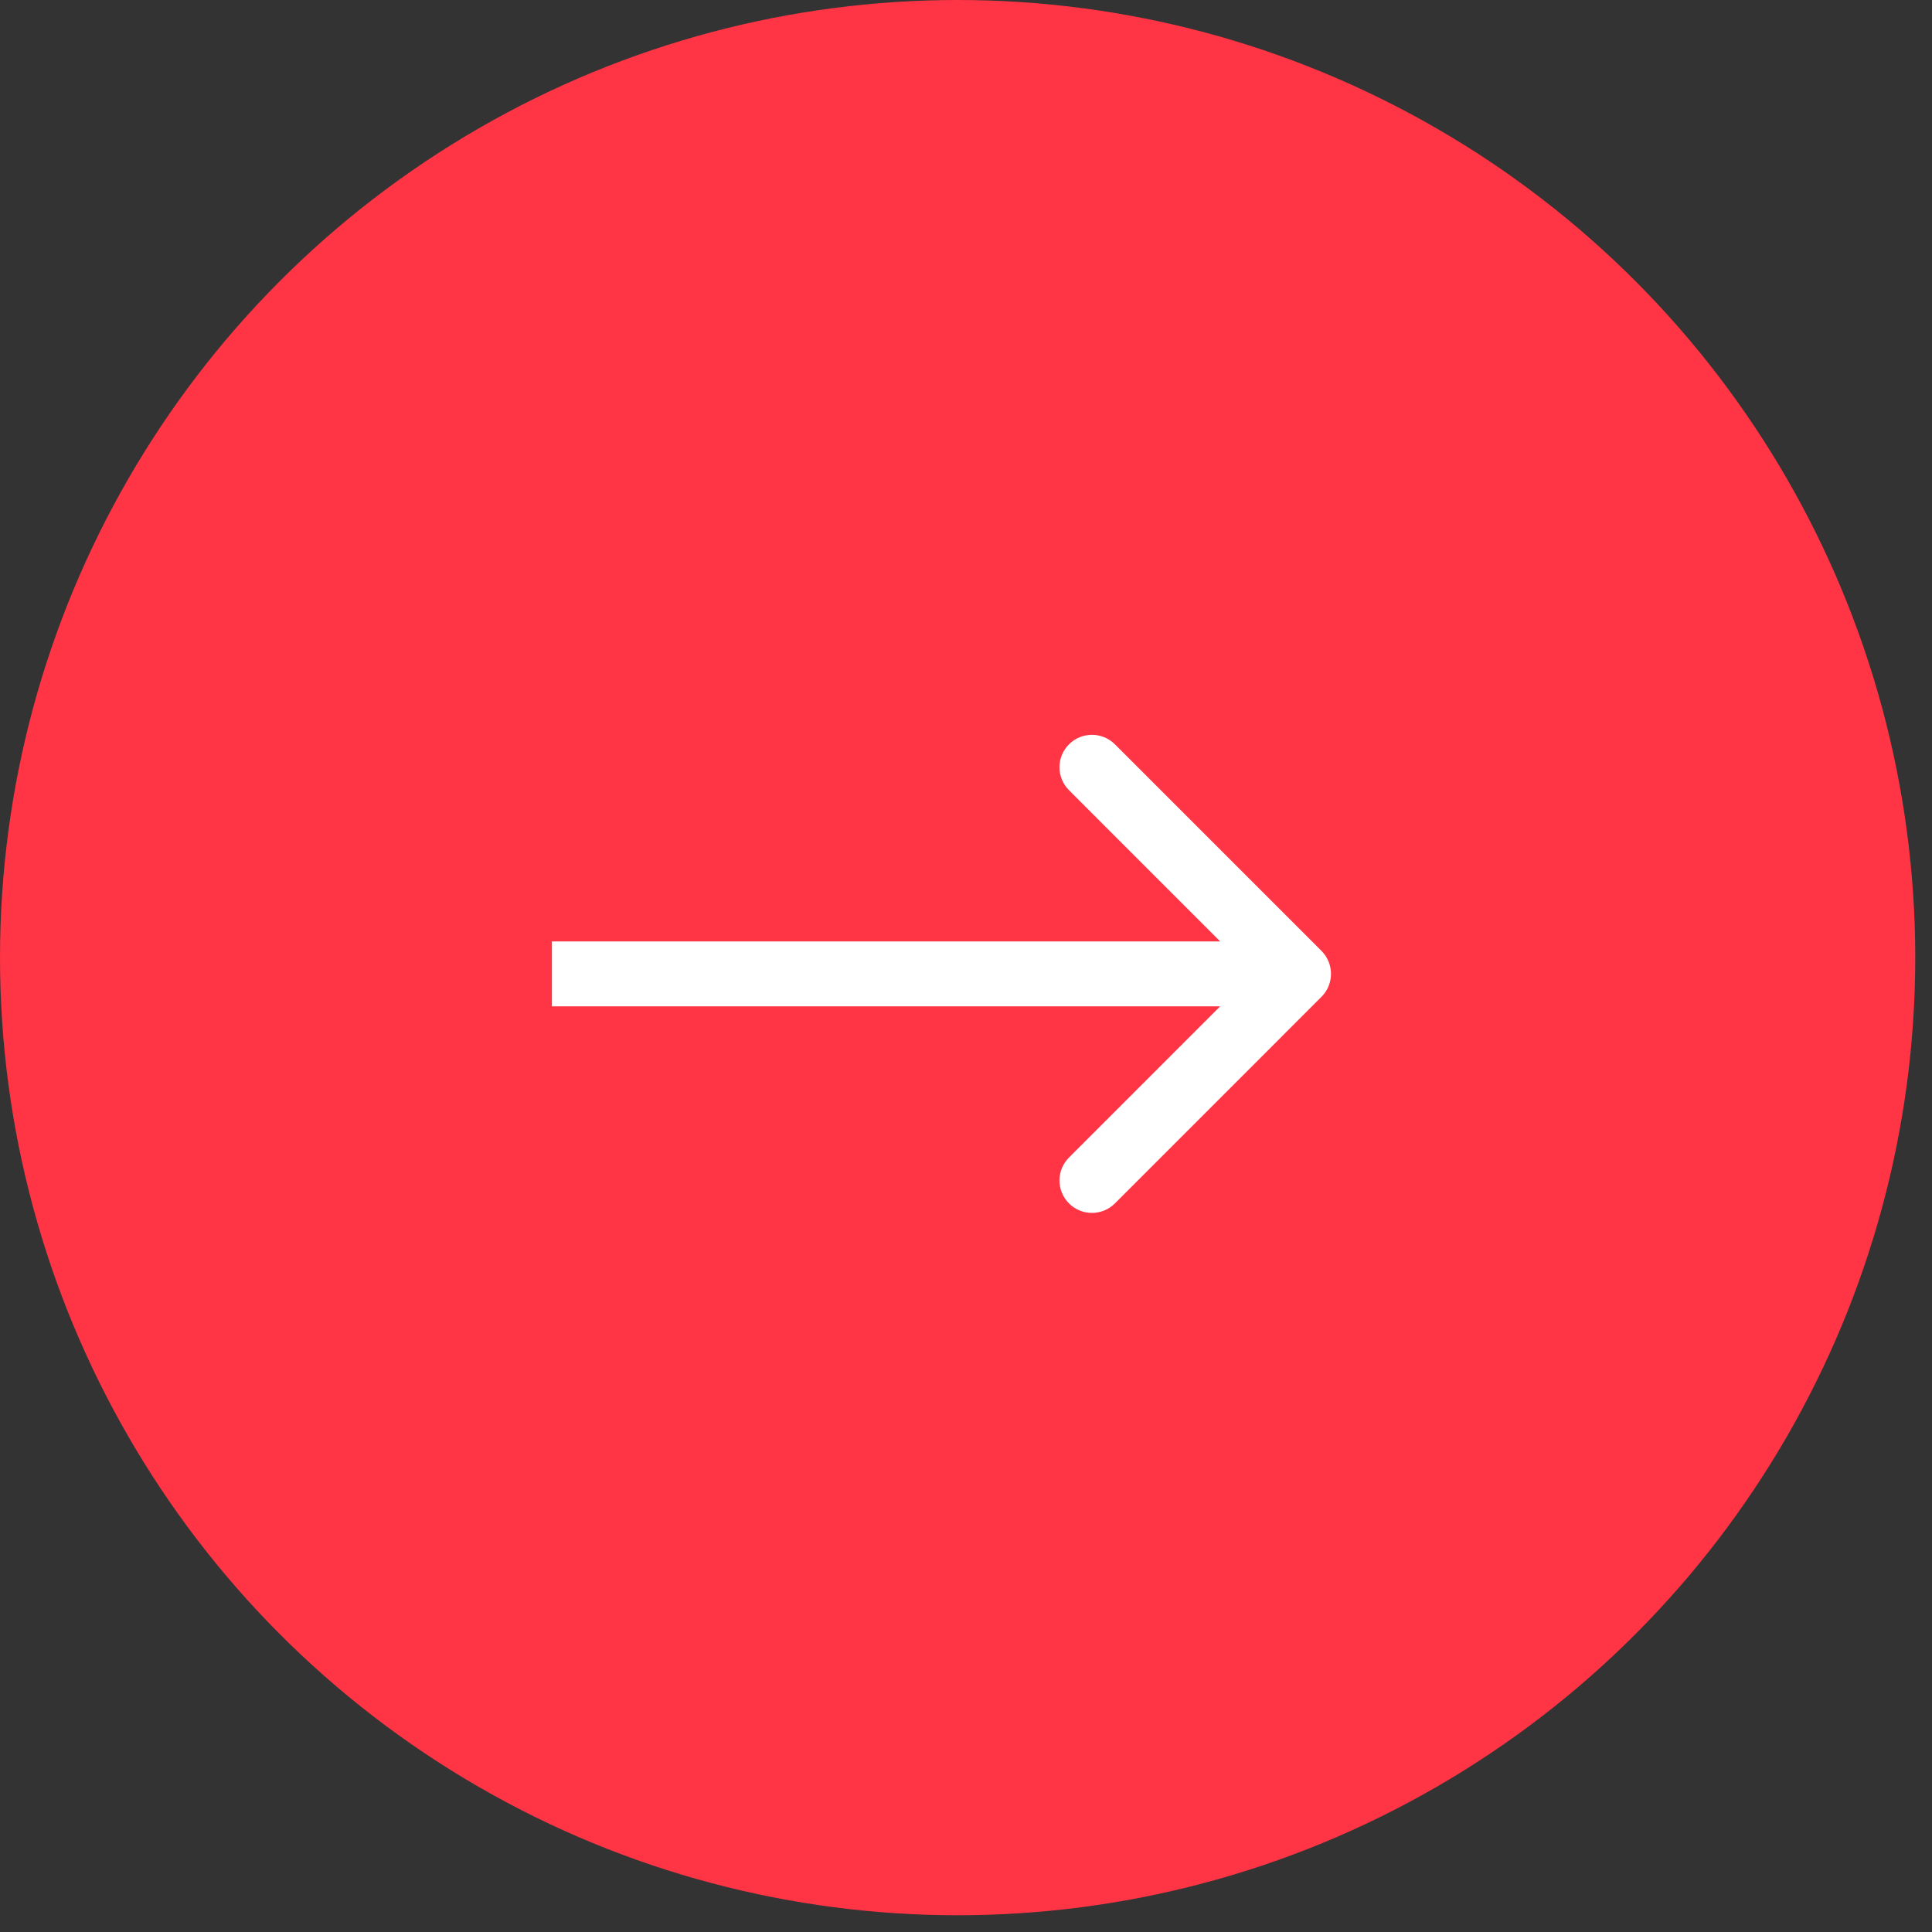 <?xml version="1.0" encoding="UTF-8"?> <svg xmlns="http://www.w3.org/2000/svg" width="54" height="54" viewBox="0 0 54 54" fill="none"><rect x="0" y="0" width="54" height="54" fill="#333333" stroke="none"/><circle cx="26.766" cy="26.766" r="26.766" fill="#FF3444"></circle><path d="M36.936 27.861C37.29 27.507 37.29 26.933 36.936 26.578L31.162 20.804C30.807 20.45 30.233 20.45 29.879 20.804C29.524 21.158 29.524 21.733 29.879 22.087L35.011 27.22L29.879 32.353C29.524 32.707 29.524 33.281 29.879 33.636C30.233 33.99 30.807 33.99 31.162 33.636L36.936 27.861ZM15.426 27.22V28.127H36.294V27.22V26.313H15.426V27.22Z" fill="white"></path></svg> 